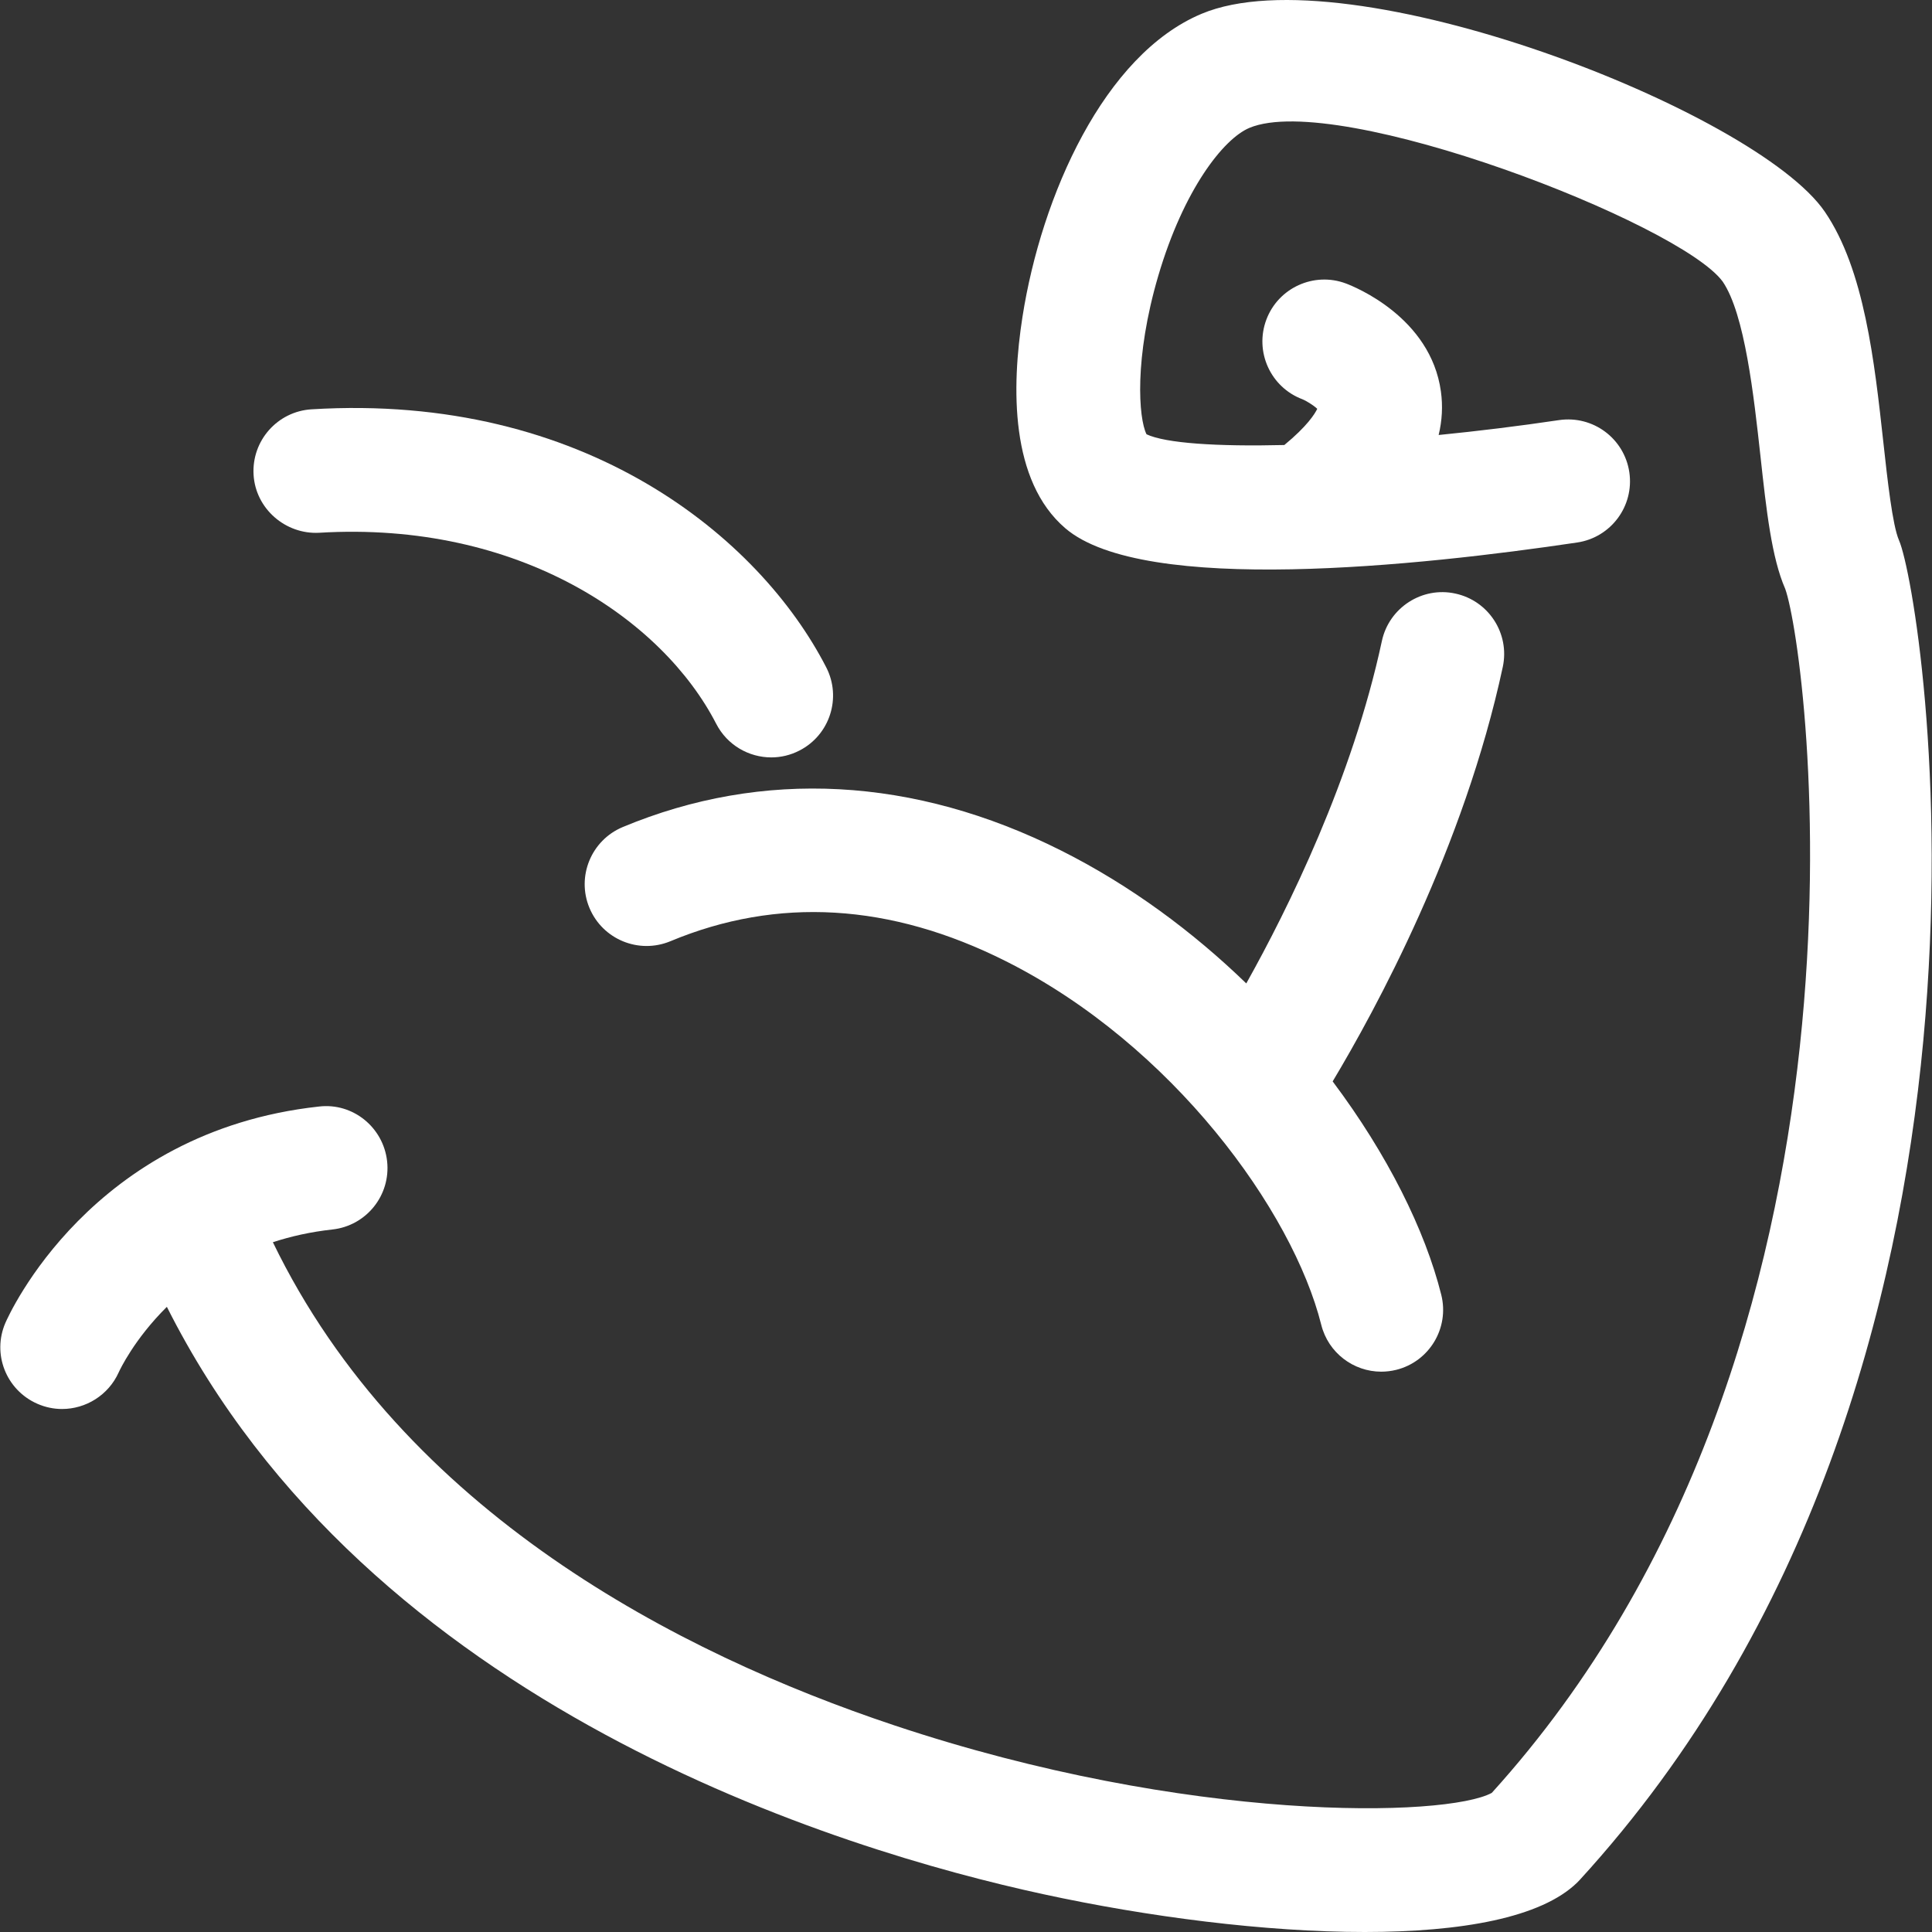 <?xml version="1.0" encoding="UTF-8"?> <svg xmlns="http://www.w3.org/2000/svg" xmlns:xlink="http://www.w3.org/1999/xlink" version="1.1" id="Capa_1" x="0px" y="0px" viewBox="0 0 512.014 512.014" style="enable-background:new 0 0 512.014 512.014;" xml:space="preserve"><rect x="0" y="0" width="512.014" height="512.014" fill="#333333" stroke="none"/><g><g><g><path d="M503.263,143.174c-1.722-3.924-3.063-16.106-4.137-25.908c-2.362-21.451-5.025-45.77-15.502-61.13 c-18.246-26.725-126.291-68.801-165.18-52.482c-25.81,10.814-42.44,48.14-47.474,80.335c-2.912,18.628-3.303,43.47,11.374,56.025 c20.758,17.74,93.892,9.971,135.649,3.756c8.959-1.341,15.129-9.669,13.806-18.628c-1.341-8.95-9.625-15.12-18.628-13.806 c-10.686,1.589-21.471,2.909-31.906,3.946c0.925-3.831,1.131-7.679,0.6-11.537c-2.708-19.666-22.88-27.755-25.171-28.616 c-8.435-3.17-17.926,1.119-21.096,9.598c-3.17,8.479,1.119,17.926,9.598,21.096c0.755,0.284,2.85,1.518,3.898,2.522 c-0.641,1.356-2.693,4.627-8.727,9.594c-17.921,0.432-31.486-0.472-36.519-2.846c-2.122-4.235-3.303-20.19,3.116-42.005 c6.712-22.783,17.225-36.296,24.159-39.2c23.475-9.811,114.163,25.295,125.43,40.753c5.86,8.603,8.248,30.347,9.997,46.232 c1.58,14.463,2.966,26.956,6.561,35.177c6.153,17.065,30.108,200.029-77.769,319.101c-12.04,6.49-80.299,8.168-158.441-17.935 c-56.941-19.019-129.961-56.46-164.585-128.006c4.767-1.555,9.997-2.742,15.76-3.372c9.003-0.977,15.502-9.065,14.517-18.068 c-0.986-8.994-9.065-15.591-18.068-14.517c-60.437,6.597-82.19,55.252-83.087,57.312c-3.587,8.257,0.186,17.802,8.417,21.442 c2.149,0.95,4.386,1.403,6.588,1.403c6.268,0,12.27-3.631,15.005-9.687c0.306-0.674,4.102-8.792,12.775-17.391 C97.56,452.493,222.808,490.353,276.43,501.981c27.728,6.02,58.821,10.033,85.245,10.033c25.553,0,46.746-3.756,56.309-13.105 c0.213-0.213,0.435-0.435,0.639-0.657C542.098,363.304,509.842,158.197,503.263,143.174z" fill="#000000" style="fill: rgb(255, 255, 255);"></path><path d="M385.673,157.3c-8.772-1.918-17.553,3.72-19.453,12.59c-7.836,36.504-24.822,70.876-35.932,90.735 c-14.148-13.694-30.665-25.976-49.055-35.208c-38.924-19.551-79.101-21.708-116.196-6.233 c-8.346,3.489-12.306,13.087-8.817,21.442c3.489,8.337,13.061,12.288,21.442,8.817c28.385-11.844,58.298-10.086,88.858,5.265 c44.225,22.206,76.091,66.235,83.638,96.396c1.865,7.431,8.55,12.412,15.893,12.412c1.305,0,2.655-0.16,3.987-0.488 c8.781-2.193,14.117-11.098,11.924-19.879c-4.287-17.14-14.262-37.211-28.783-56.559c11.242-18.751,34.809-61.935,45.084-109.837 C400.163,167.91,394.525,159.2,385.673,157.3z" fill="#000000" style="fill: rgb(255, 255, 255);"></path><path d="M84.561,141.194c53.086-3.205,91.087,23.085,105.248,50.626c2.912,5.656,8.648,8.905,14.597,8.905 c2.513,0,5.079-0.586,7.467-1.82c8.053-4.129,11.232-14.019,7.085-22.064c-17.624-34.298-63.927-72.797-136.395-68.366 c-9.03,0.55-15.902,8.328-15.36,17.358C67.744,134.864,75.708,141.665,84.561,141.194z" fill="#000000" style="fill: rgb(255, 255, 255);"></path></g></g></g></svg> 